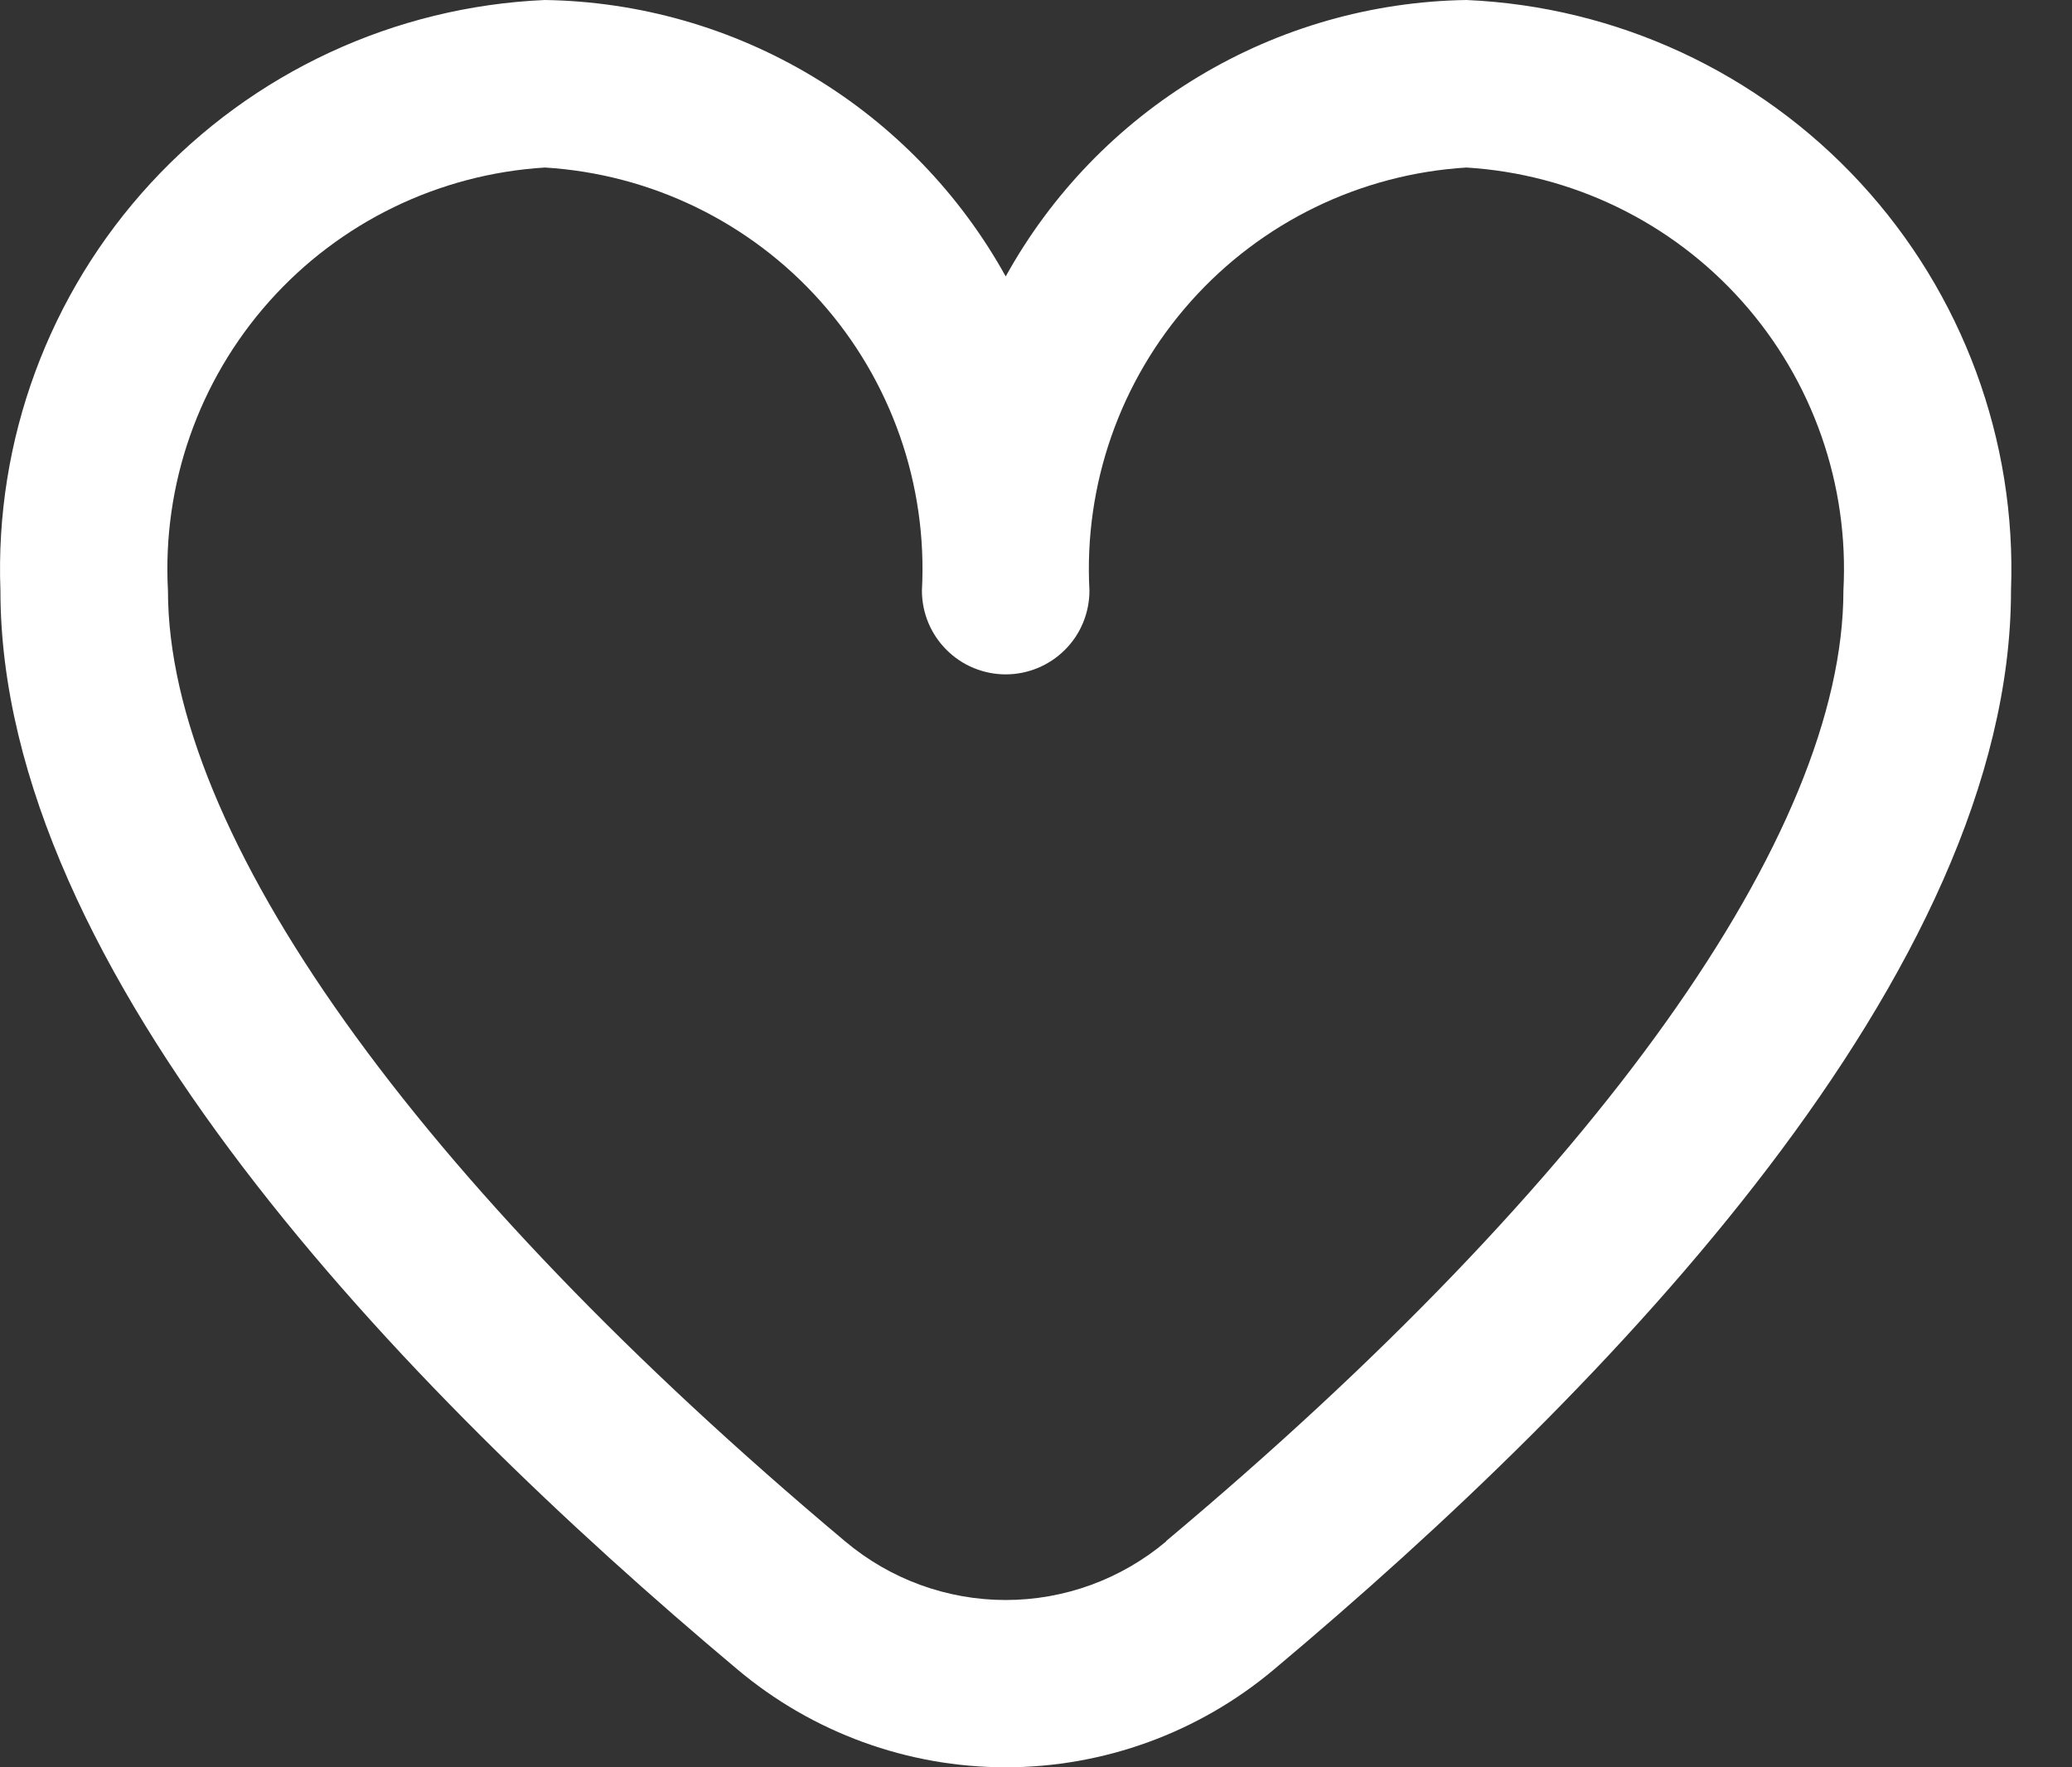 <svg width="34" height="29" viewBox="0 0 34 29" fill="none" xmlns="http://www.w3.org/2000/svg">
<rect x="0" y="0" width="34" height="29" fill="#333333" stroke="none"/>
<path d="M24.063 0C22.515 0.024 21.001 0.456 19.674 1.253C18.346 2.049 17.252 3.182 16.503 4.536C15.753 3.182 14.659 2.049 13.332 1.253C12.004 0.456 10.49 0.024 8.942 0C6.474 0.107 4.149 1.187 2.475 3.003C0.801 4.819 -0.086 7.223 0.007 9.691C0.007 15.942 6.586 22.769 12.104 27.397C13.336 28.432 14.893 29 16.503 29C18.112 29 19.67 28.432 20.902 27.397C26.419 22.769 32.999 15.942 32.999 9.691C33.092 7.223 32.204 4.819 30.53 3.003C28.856 1.187 26.531 0.107 24.063 0ZM19.135 25.294C18.398 25.914 17.466 26.255 16.503 26.255C15.539 26.255 14.607 25.914 13.87 25.294C6.807 19.368 2.756 13.682 2.756 9.691C2.662 7.952 3.26 6.246 4.418 4.946C5.577 3.645 7.203 2.856 8.942 2.749C10.681 2.856 12.307 3.645 13.466 4.946C14.624 6.246 15.222 7.952 15.128 9.691C15.128 10.056 15.273 10.406 15.531 10.663C15.788 10.921 16.138 11.066 16.503 11.066C16.867 11.066 17.217 10.921 17.475 10.663C17.733 10.406 17.877 10.056 17.877 9.691C17.783 7.952 18.381 6.246 19.54 4.946C20.699 3.645 22.325 2.856 24.063 2.749C25.802 2.856 27.428 3.645 28.587 4.946C29.746 6.246 30.343 7.952 30.249 9.691C30.249 13.682 26.198 19.368 19.135 25.288V25.294Z" fill="white"/>
</svg>
